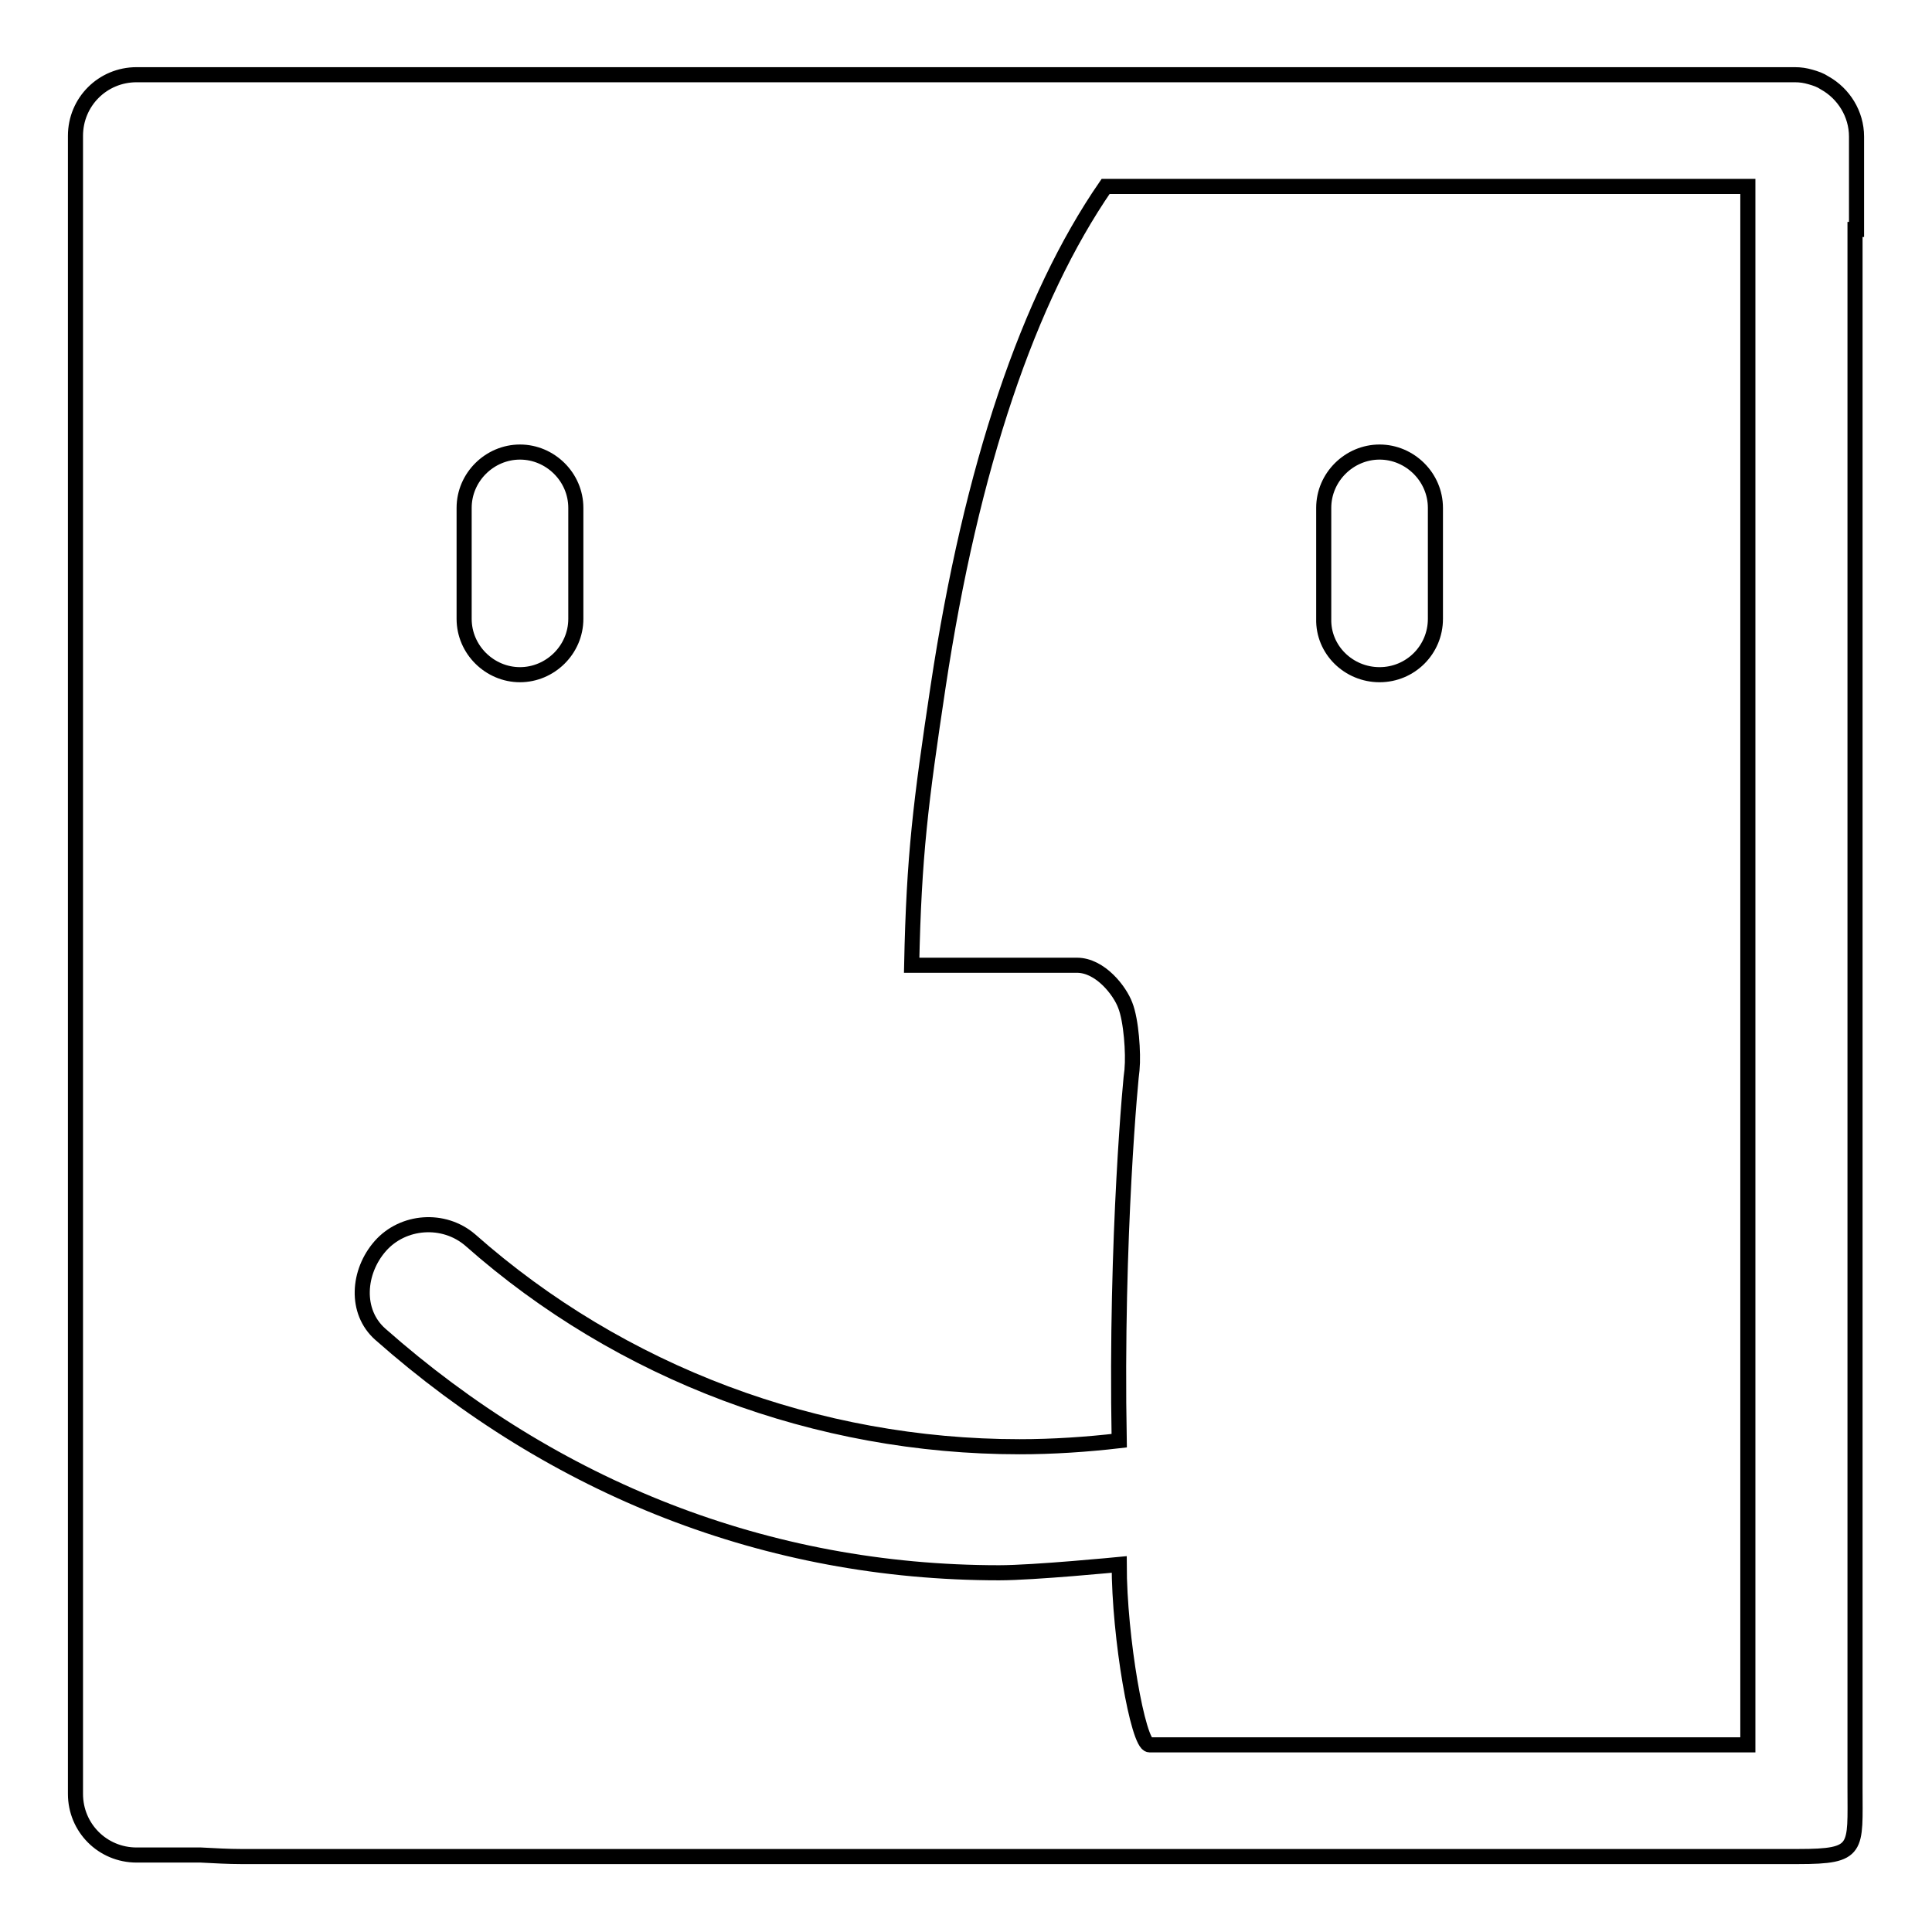 <?xml version="1.0" encoding="utf-8"?>
<!-- Svg Vector Icons : http://www.onlinewebfonts.com/icon -->
<!DOCTYPE svg PUBLIC "-//W3C//DTD SVG 1.1//EN" "http://www.w3.org/Graphics/SVG/1.1/DTD/svg11.dtd">
<svg version="1.1" xmlns="http://www.w3.org/2000/svg" xmlns:xlink="http://www.w3.org/1999/xlink" x="0px" y="0px" viewBox="0 0 256 256" enable-background="new 0 0 256 256" xml:space="preserve">
<g> <path stroke-width="2" fill-opacity="0" stroke="#000000"  d="M182.8,89.4c4.1,0,7.4-3.3,7.4-7.4V67.3c0-4.1-3.4-7.4-7.4-7.4s-7.4,3.3-7.4,7.4V82 C175.3,86.1,178.7,89.4,182.8,89.4z M246,30.4c0-1.7,0-3.5,0-5.3v-7c0-3-1.7-5.7-4.2-7.1c-0.6-0.4-1.2-0.6-1.9-0.8 c-0.7-0.2-1.3-0.3-2.1-0.3H18.1c-4.5,0-8.1,3.6-8.1,8.1v11.6c0,0.3,0,0.5,0,0.8v206.5c0,0.3,0,0.5,0,0.7v0.1c0,4.5,3.6,8.1,8.1,8.1 h8.5c1.9,0.1,3.7,0.2,5.3,0.2h113.8c0,0,0,0,0,0s0,0,0,0h92.6c8.1,0,7.5-1,7.5-9.1V30.4L246,30.4z M62.3,164.3 c20,17.7,46,27.4,72.8,27.4c4.4,0,8.9-0.3,13.2-0.8c-0.5-27.2,1.6-48.8,1.7-49.2c0.2-2.1-0.1-6.5-0.9-8.5c-0.7-1.9-3.3-5.3-6.4-5.3 h-21.9c0.3-14.6,1.2-21.6,3.5-36.9c4.4-29.2,12-51.5,22.2-66.3h85.1v206.5h-79.3c-1.5,0-4-14.2-4-23.9c0,0-11.3,1.1-15.9,1.1 c-30.8,0-58.9-11.2-82-31.6c-3.4-3-3-8.3,0-11.7S58.8,161.3,62.3,164.3z M61.5,82V67.3c0-4.1,3.4-7.4,7.4-7.4s7.4,3.3,7.4,7.4V82 c0,4.1-3.4,7.4-7.4,7.4S61.5,86.1,61.5,82z"/></g>
</svg>